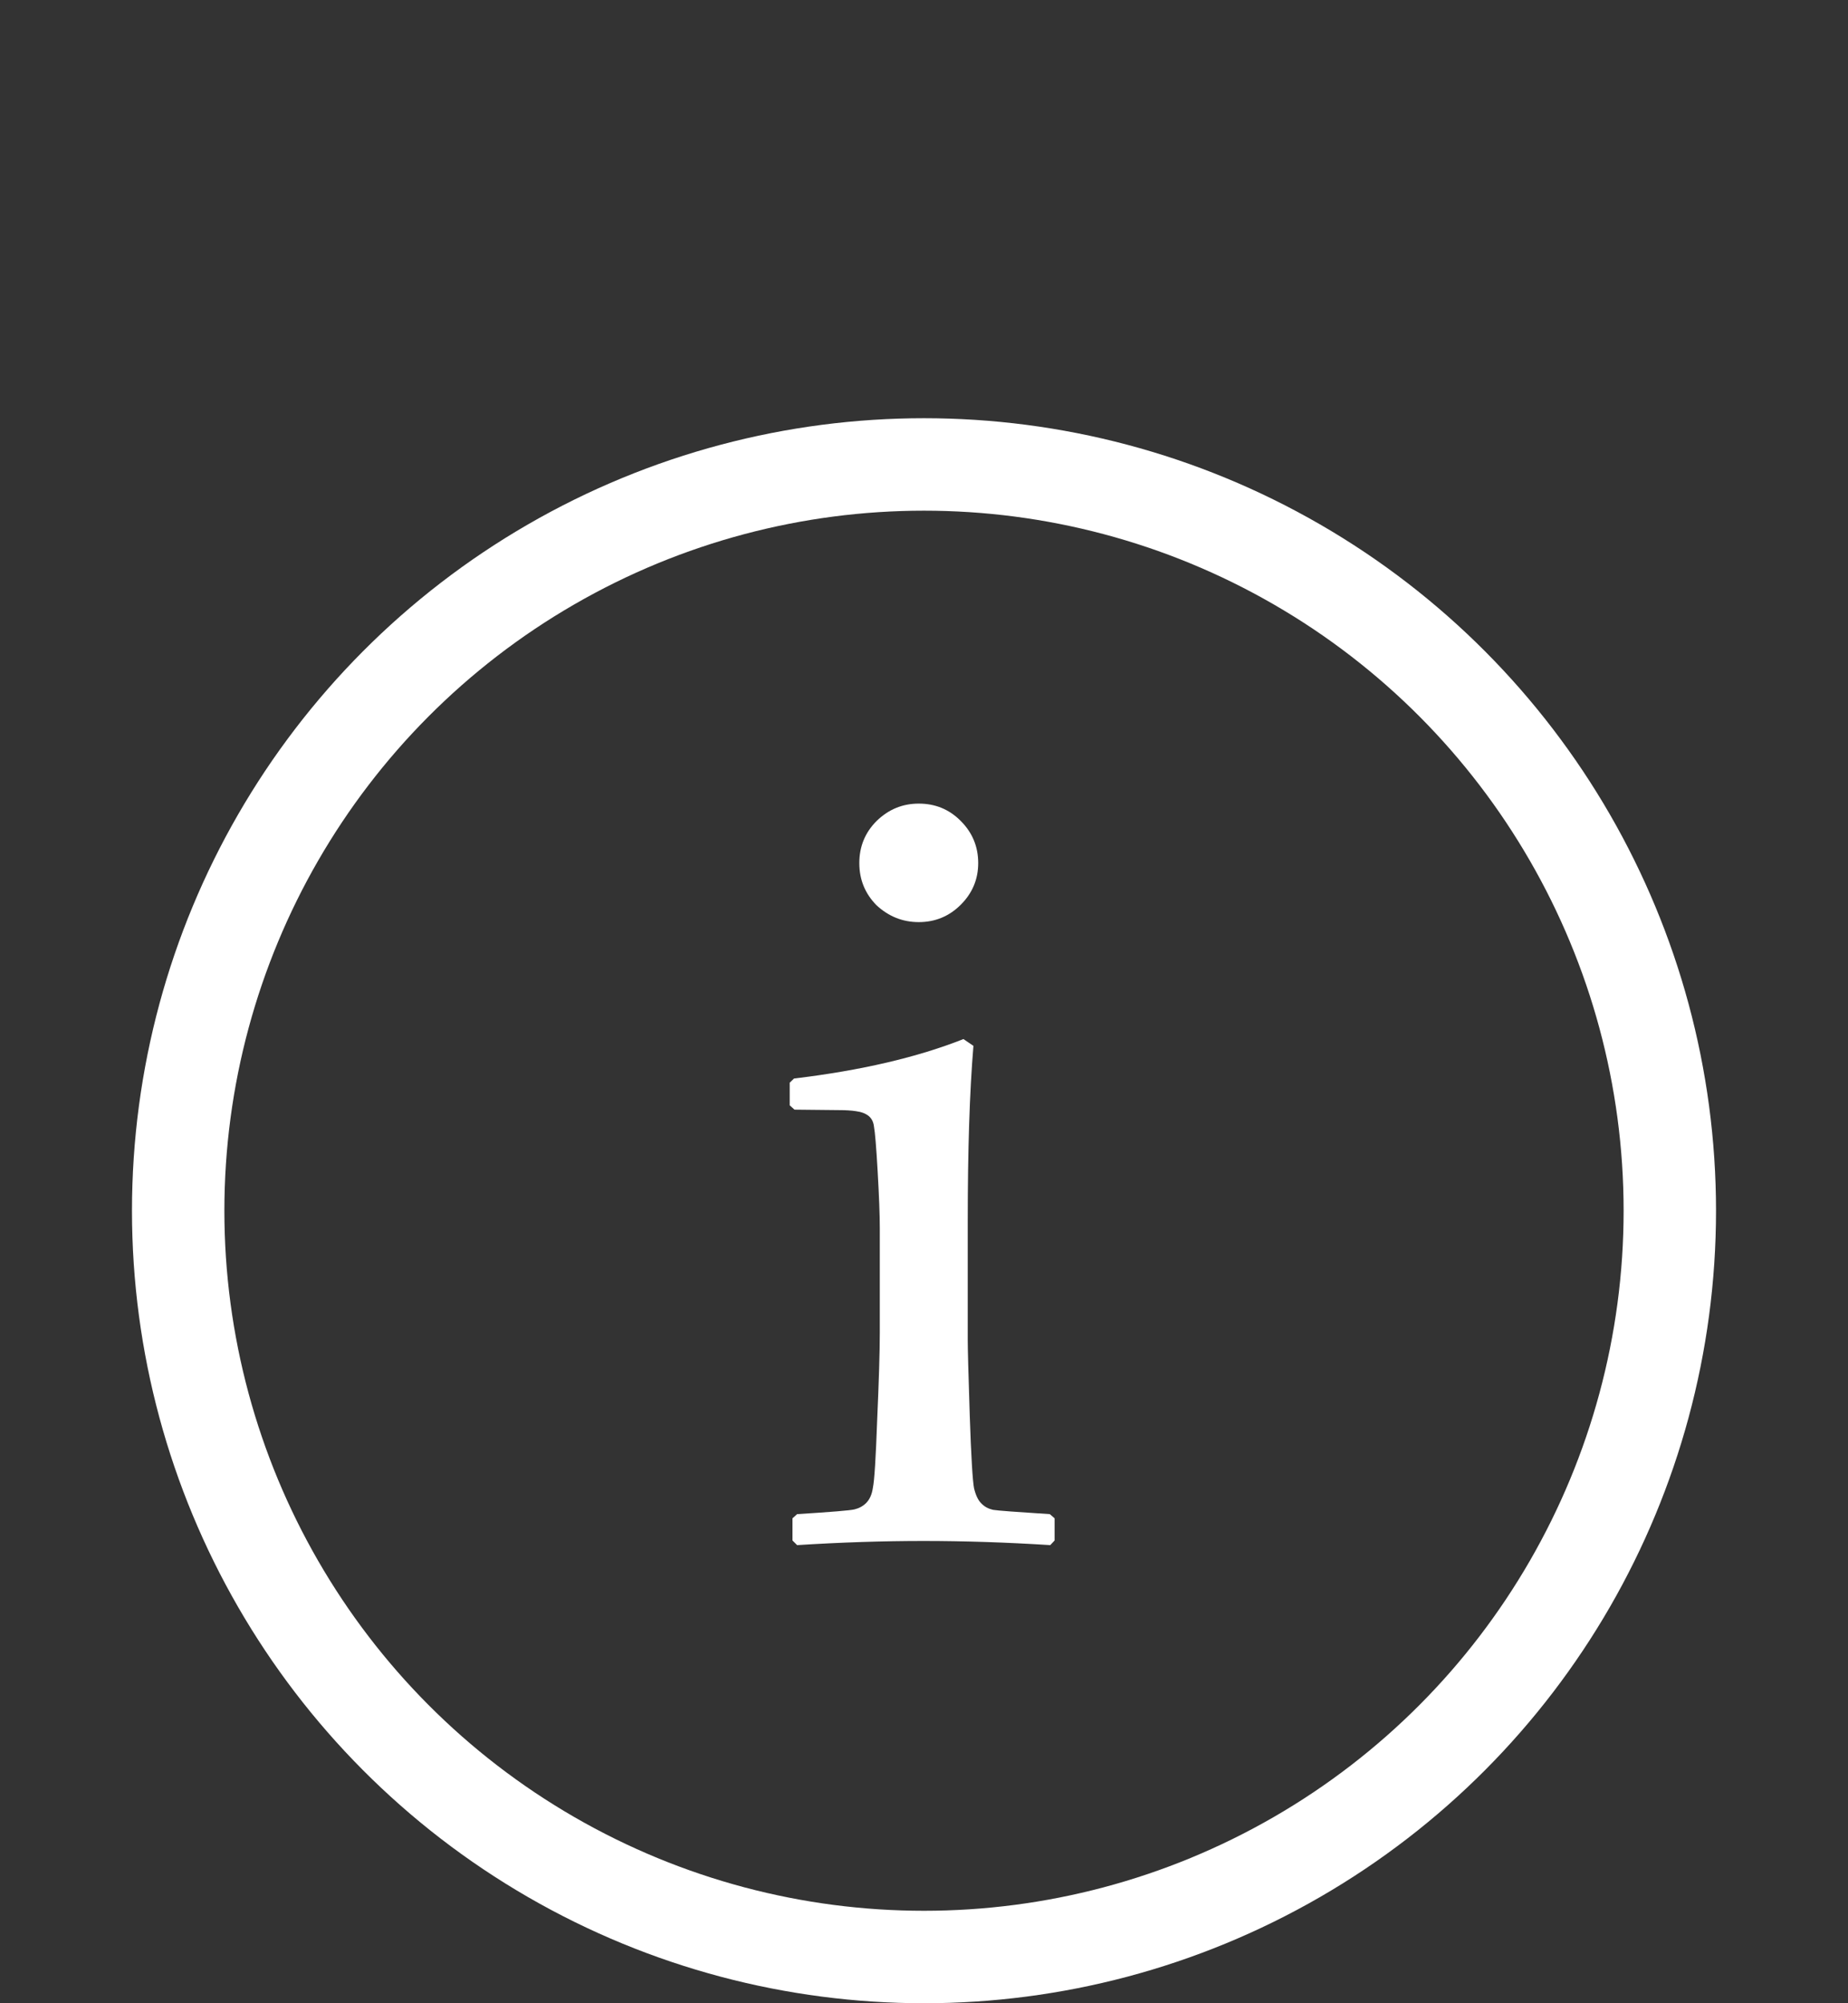 <svg width="12" height="13" viewBox="0 0 12 13" fill="none" xmlns="http://www.w3.org/2000/svg">
<rect x="0" y="0" width="12" height="13" fill="#333333" stroke="none"/>
<circle cx="6" cy="7.857" r="4.843" stroke="white" stroke-width="0.6"/>
<path d="M5.966 5.215C6.073 5.215 6.164 5.252 6.239 5.328C6.314 5.403 6.352 5.494 6.352 5.601C6.352 5.706 6.314 5.796 6.239 5.871C6.164 5.946 6.073 5.984 5.966 5.984C5.861 5.984 5.77 5.947 5.692 5.875C5.617 5.799 5.58 5.708 5.58 5.601C5.58 5.494 5.617 5.403 5.692 5.328C5.77 5.252 5.861 5.215 5.966 5.215ZM6.256 6.743L6.321 6.787C6.296 7.086 6.284 7.465 6.284 7.925V8.698C6.284 8.748 6.288 8.91 6.297 9.183C6.306 9.454 6.316 9.613 6.325 9.658C6.336 9.704 6.352 9.737 6.373 9.757C6.393 9.778 6.418 9.791 6.448 9.798C6.477 9.803 6.6 9.812 6.817 9.826L6.848 9.853V9.997L6.82 10.027C6.535 10.009 6.261 10 5.997 10C5.735 10 5.461 10.009 5.176 10.027L5.146 9.997V9.853L5.176 9.826C5.397 9.812 5.521 9.802 5.549 9.795C5.578 9.788 5.604 9.774 5.624 9.754C5.647 9.731 5.662 9.698 5.668 9.655C5.678 9.609 5.687 9.462 5.696 9.214C5.707 8.963 5.713 8.774 5.713 8.646V7.973C5.713 7.882 5.708 7.758 5.699 7.601C5.69 7.443 5.682 7.347 5.675 7.31C5.671 7.274 5.654 7.247 5.624 7.231C5.594 7.213 5.535 7.204 5.446 7.204L5.159 7.201L5.128 7.173V7.026L5.156 6.999C5.591 6.947 5.958 6.861 6.256 6.743Z" fill="white"/>
</svg>

